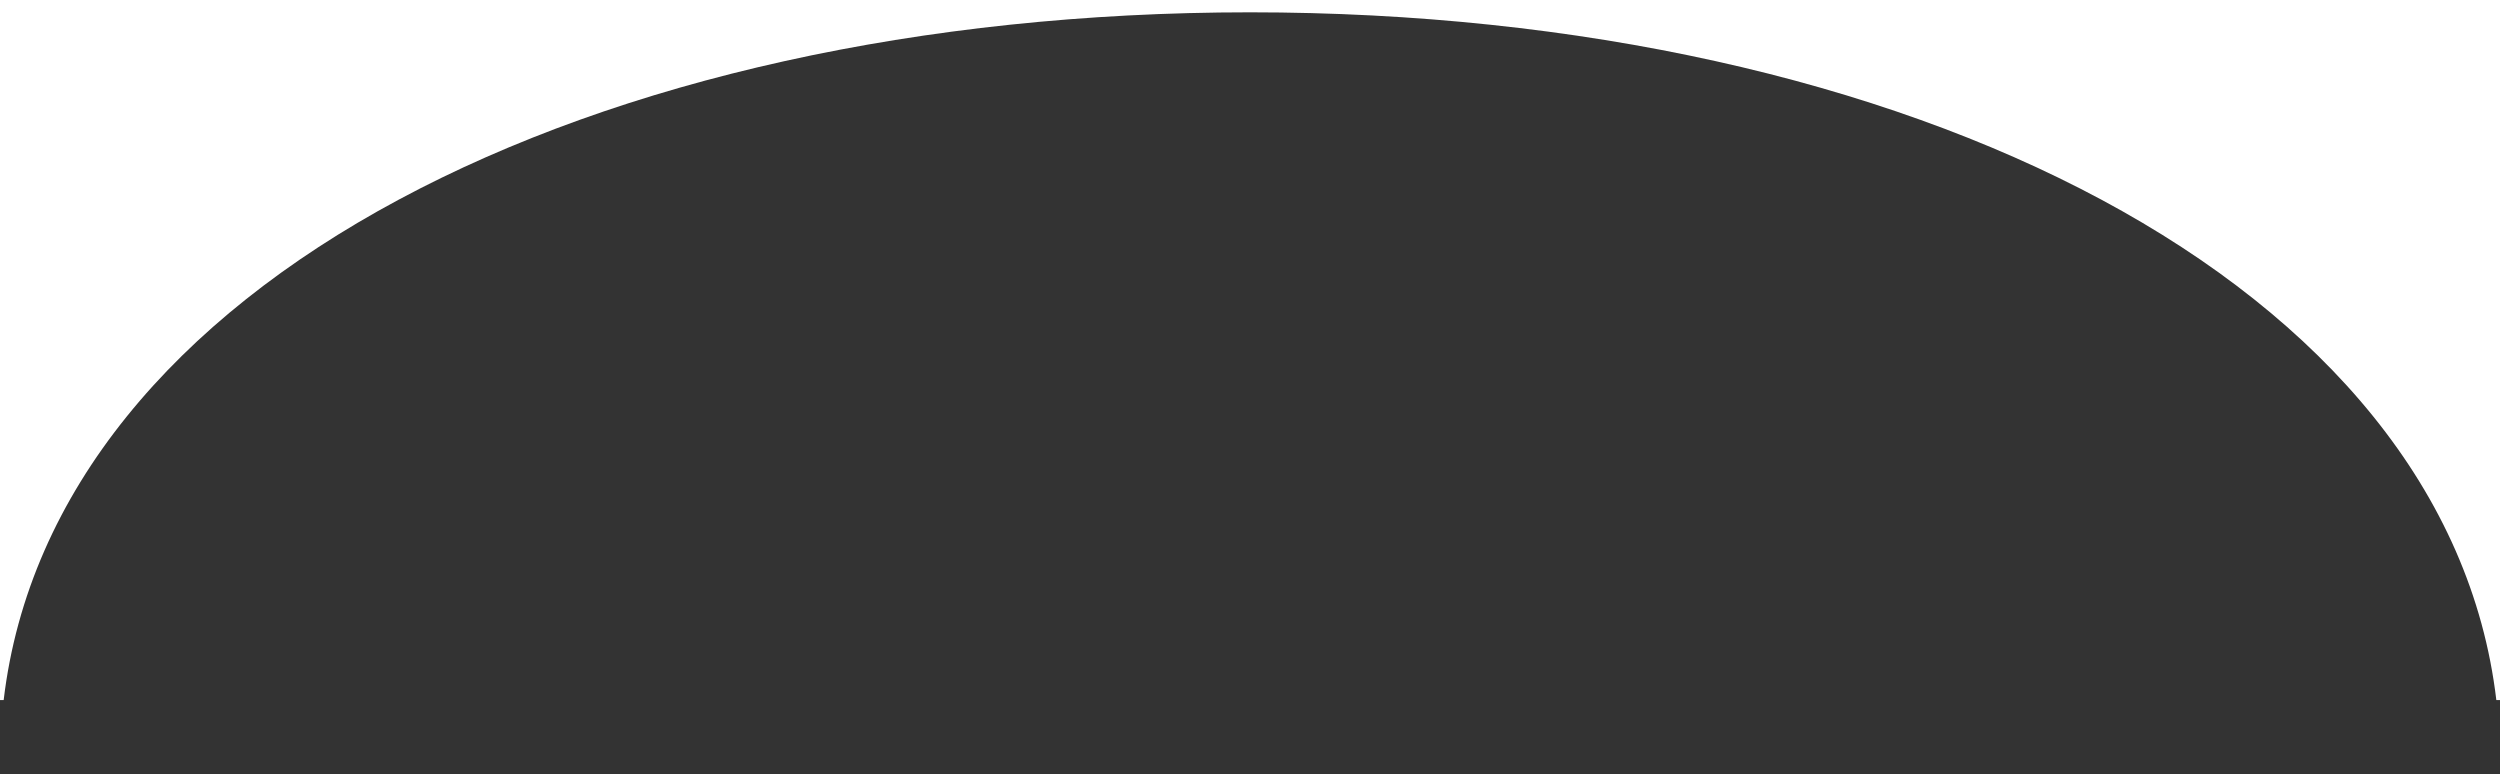 <?xml version="1.0" encoding="UTF-8"?>
<svg id="_レイヤー_1" data-name="レイヤー_1" xmlns="http://www.w3.org/2000/svg" version="1.1" viewBox="0 0 1501.6 464.9">
  <rect x="0" y="0" width="1501.6" height="464.9" fill="#333333" stroke="none"/>
  <!-- Generator: Adobe Illustrator 29.6.1, SVG Export Plug-In . SVG Version: 2.1.1 Build 9)  -->
  <defs>
    <style>
      .st0 {
        fill: #fff;
      }
    </style>
  </defs>
  <path class="st0" d="M0,0v420.5h2.2C31.8,169.9,355.6,7.4,750.8,7.4s719,162.4,748.6,413.1h2.2V0H0Z"/>
</svg>